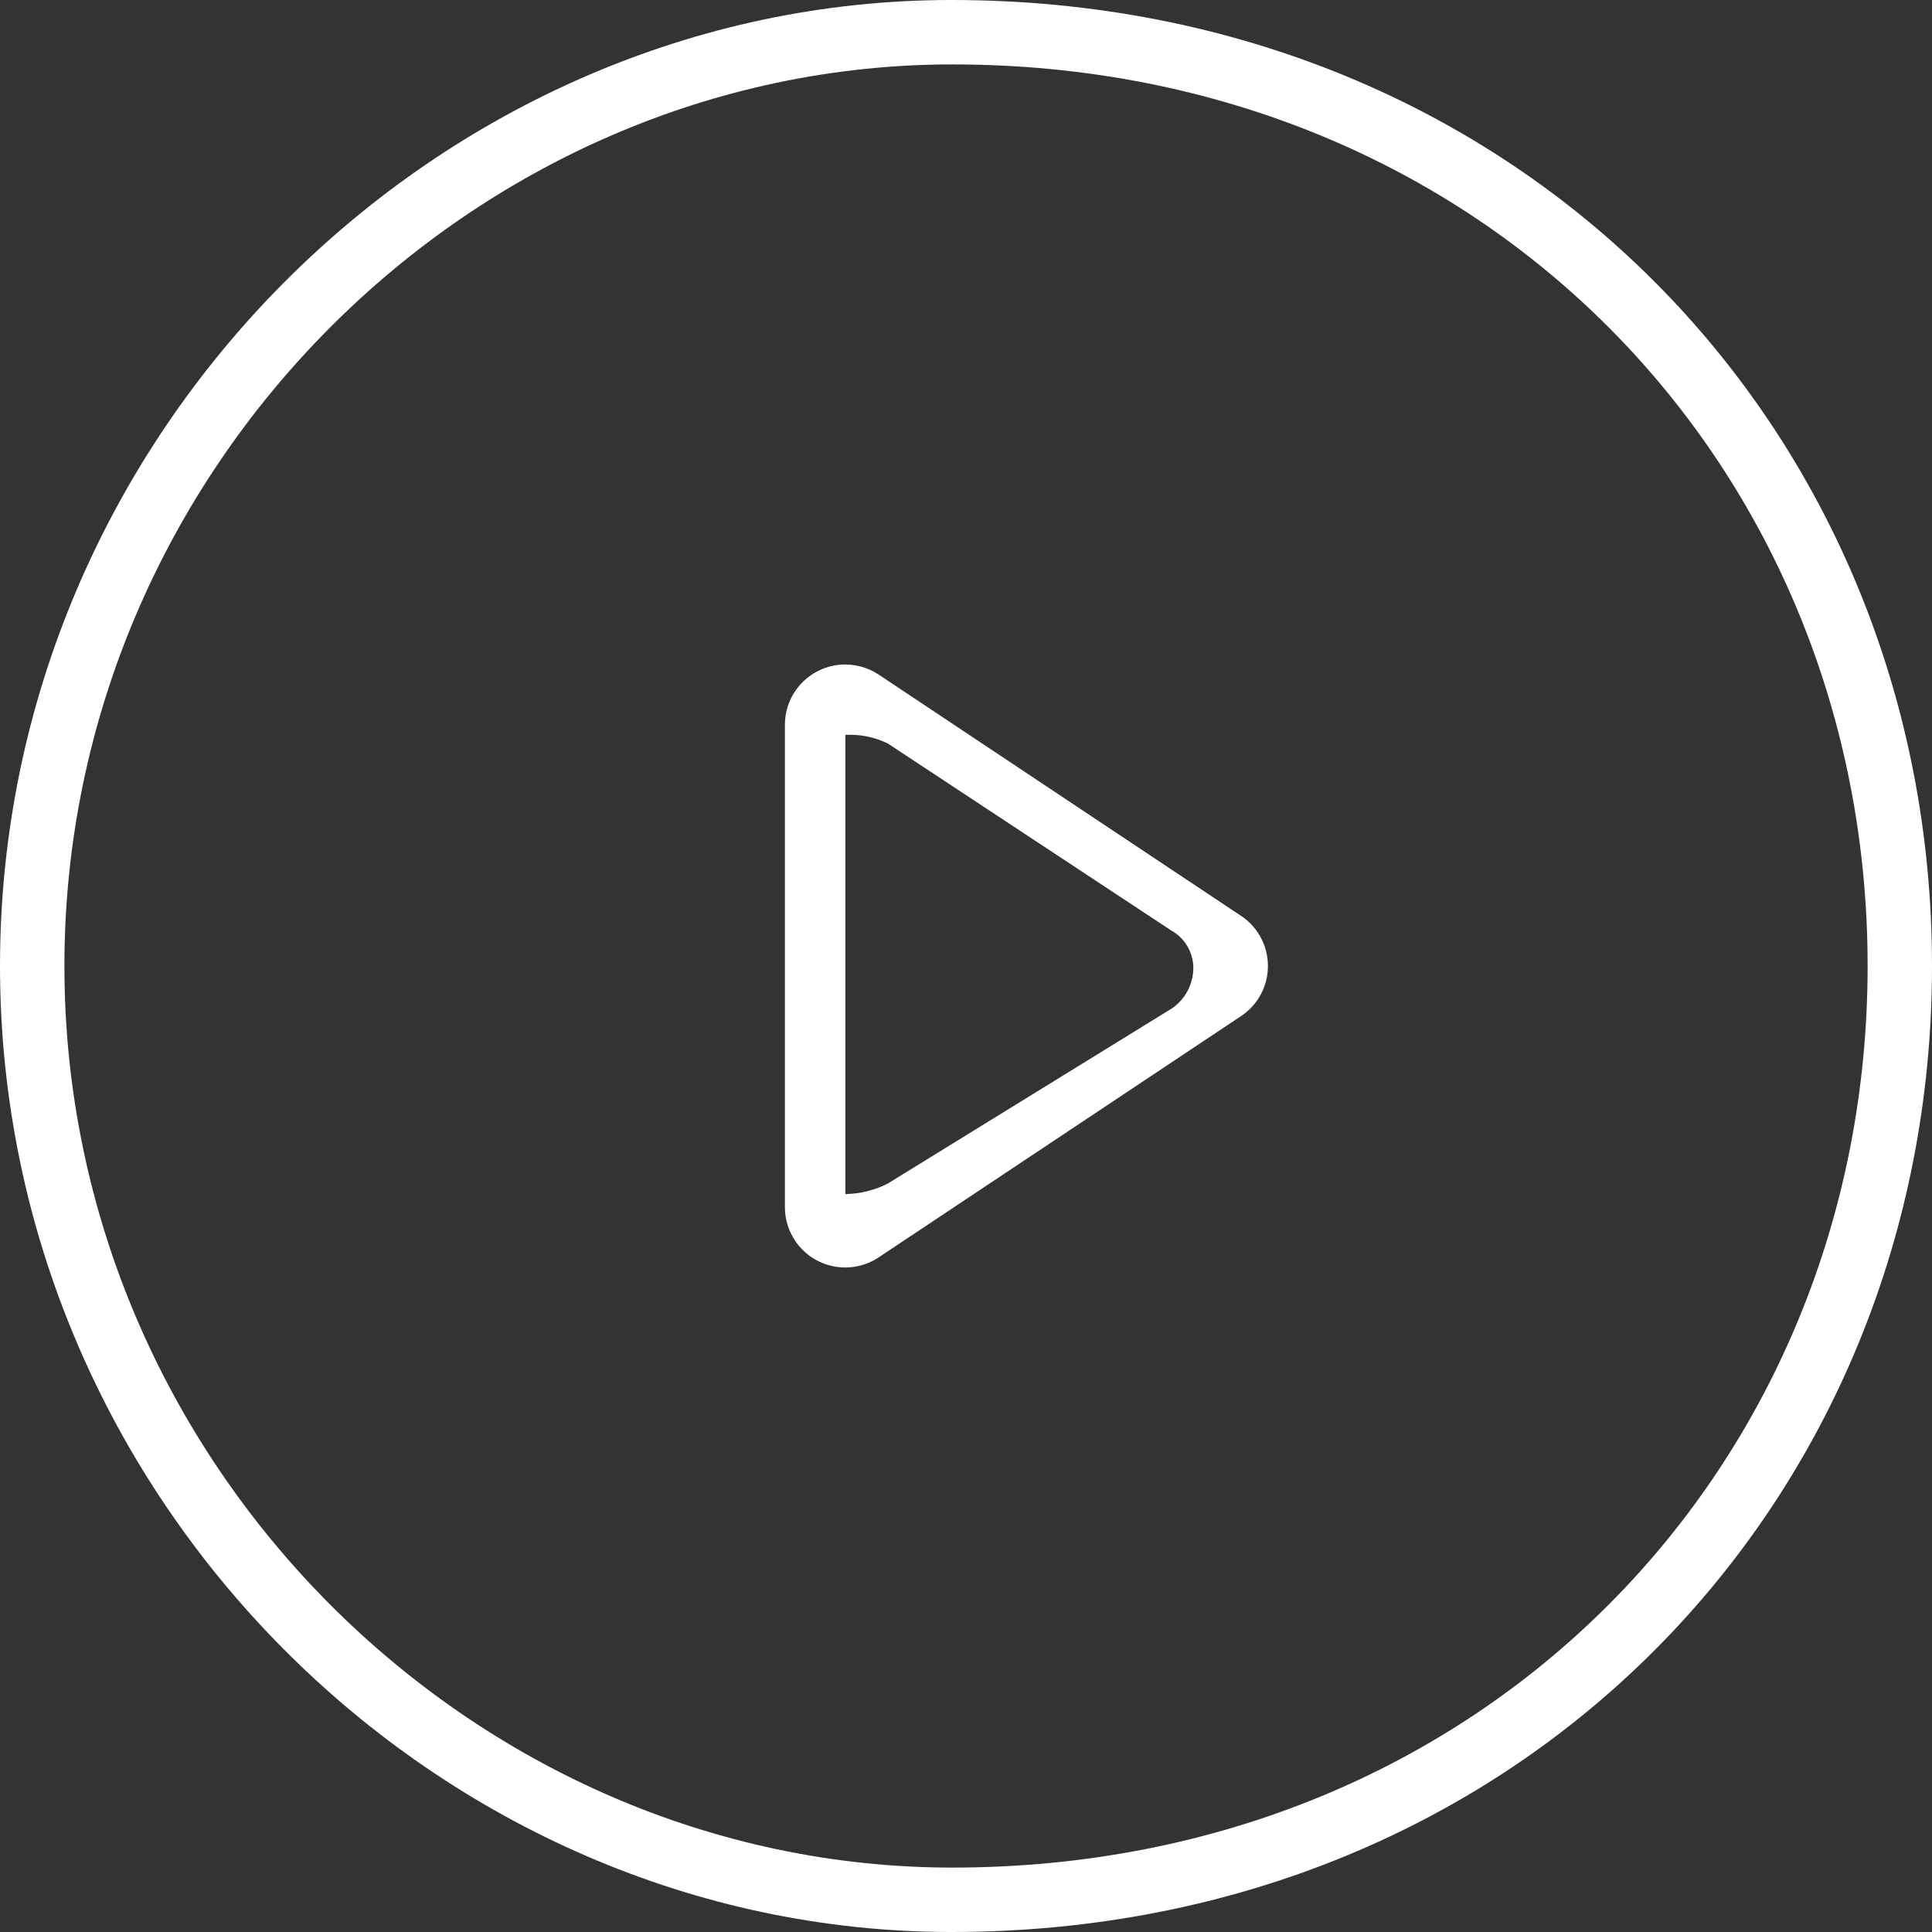 <?xml version="1.0" encoding="UTF-8"?><svg id="a" xmlns="http://www.w3.org/2000/svg" viewBox="0 0 68 68"><rect x="0" y="0" width="68" height="68" fill="#333333" stroke="none"/><path d="m33.482,0C15.455,0,0,15.222,0,34s15.455,34,33.482,34c20.099,0,34.518-15.223,34.518-34S53.581,0,33.482,0Zm.035,65.733c-16.826,0-31.25-14.207-31.25-31.733S16.691,2.267,33.517,2.267c18.759,0,32.217,14.208,32.217,31.733s-13.458,31.733-32.217,31.733Z" fill="#fff"/><path d="m43.679,32.235l-12.75-8.49c-.348-.232-.758-.356-1.176-.357-1.174-.001-2.126.949-2.127,2.123v16.978c0,.42.125.83.358,1.178.652.975,1.97,1.238,2.946.586l12.75-8.489h0c.235-.155.436-.356.592-.59.648-.975.384-2.292-.592-2.94Zm-2.454,3.272l-9.973,6.147c-.464.238-.978.366-1.499.373v-16.161c.518-.028,1.034.077,1.499.305l9.973,6.58c.476.266.773.767.776,1.313,0,.581-.292,1.123-.776,1.444Z" fill="#fff"/></svg>